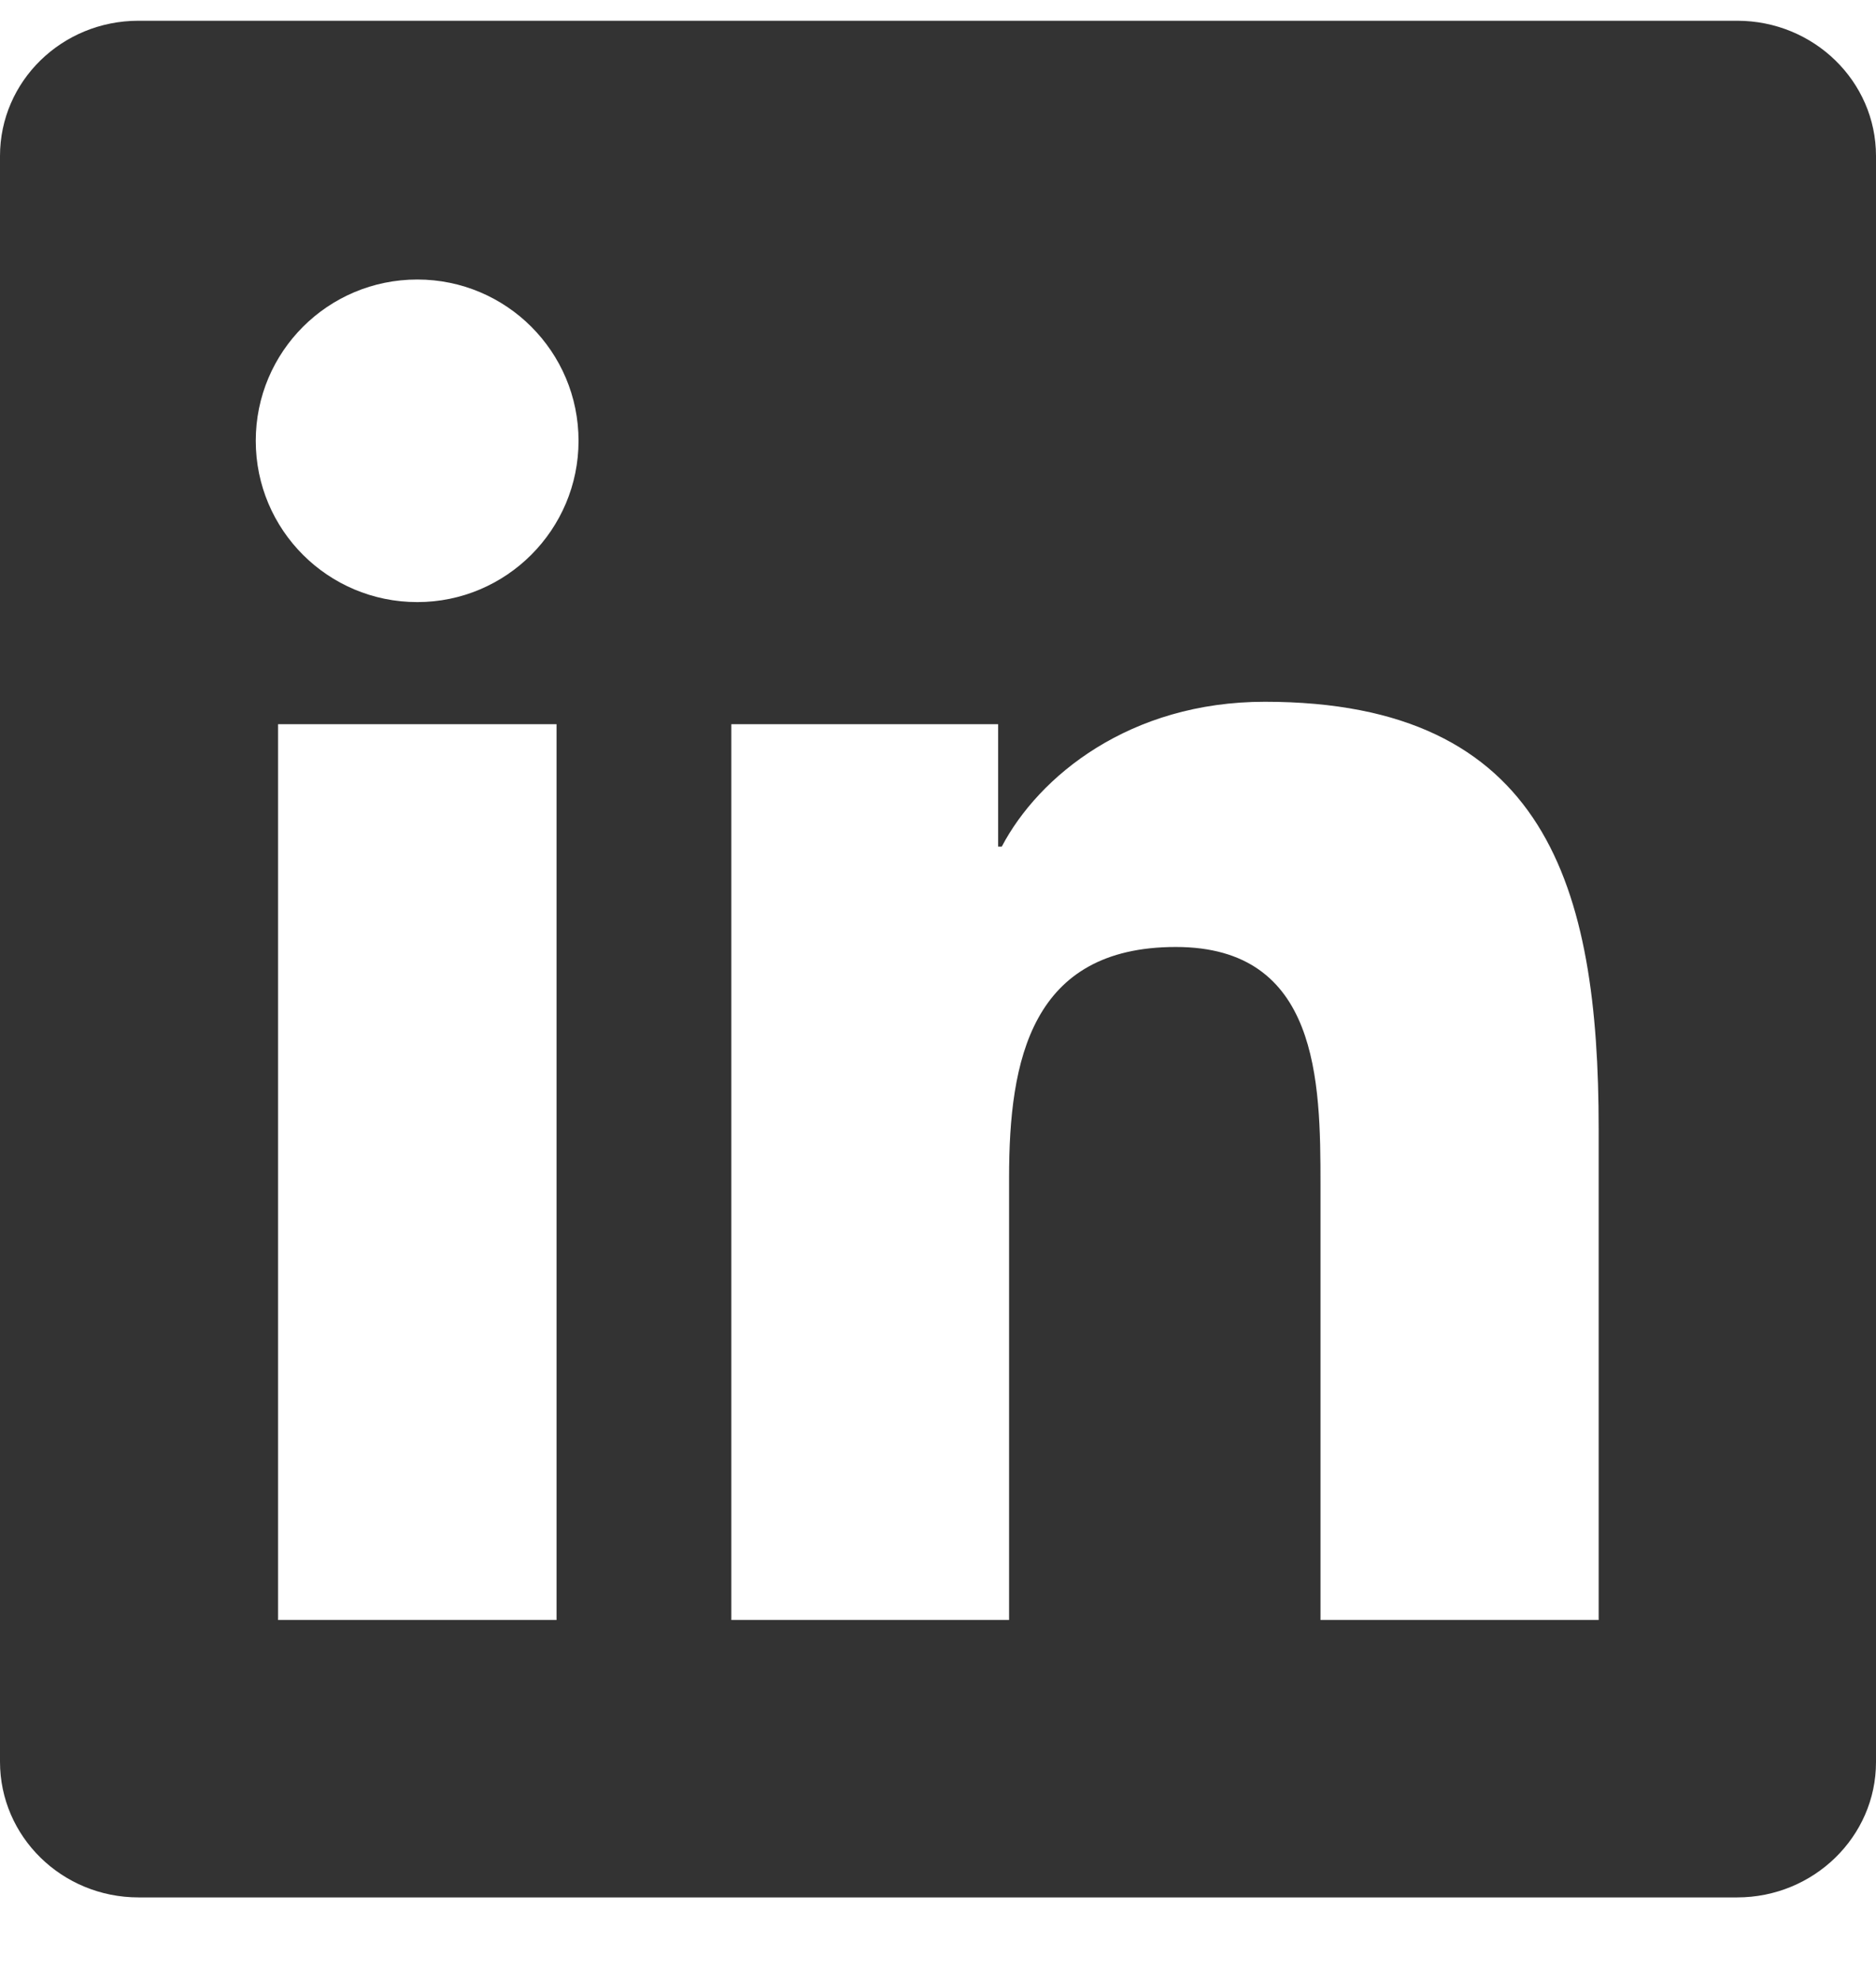 <svg width="18" height="19" viewBox="0 0 18 19" fill="none" xmlns="http://www.w3.org/2000/svg">
<g clip-path="url(#clip0_490_5248)">
<path d="M16.668 0.199H1.329C0.594 0.199 0 0.779 0 1.496V16.898C0 17.616 0.594 18.199 1.329 18.199H16.668C17.402 18.199 18 17.616 18 16.902V1.496C18 0.779 17.402 0.199 16.668 0.199ZM5.34 15.538H2.668V6.946H5.34V15.538ZM4.004 5.775C3.146 5.775 2.454 5.082 2.454 4.228C2.454 3.374 3.146 2.681 4.004 2.681C4.859 2.681 5.551 3.374 5.551 4.228C5.551 5.079 4.859 5.775 4.004 5.775ZM15.339 15.538H12.67V11.361C12.67 10.366 12.653 9.083 11.282 9.083C9.893 9.083 9.682 10.169 9.682 11.291V15.538H7.017V6.946H9.577V8.12H9.612C9.967 7.445 10.839 6.731 12.136 6.731C14.839 6.731 15.339 8.51 15.339 10.823V15.538Z" fill="#333333"/>
</g>
<defs>
<clipPath id="clip0_490_5248">
<rect width="18" height="18" fill="white" transform="translate(0 0.199)"/>
</clipPath>
</defs>
</svg>
